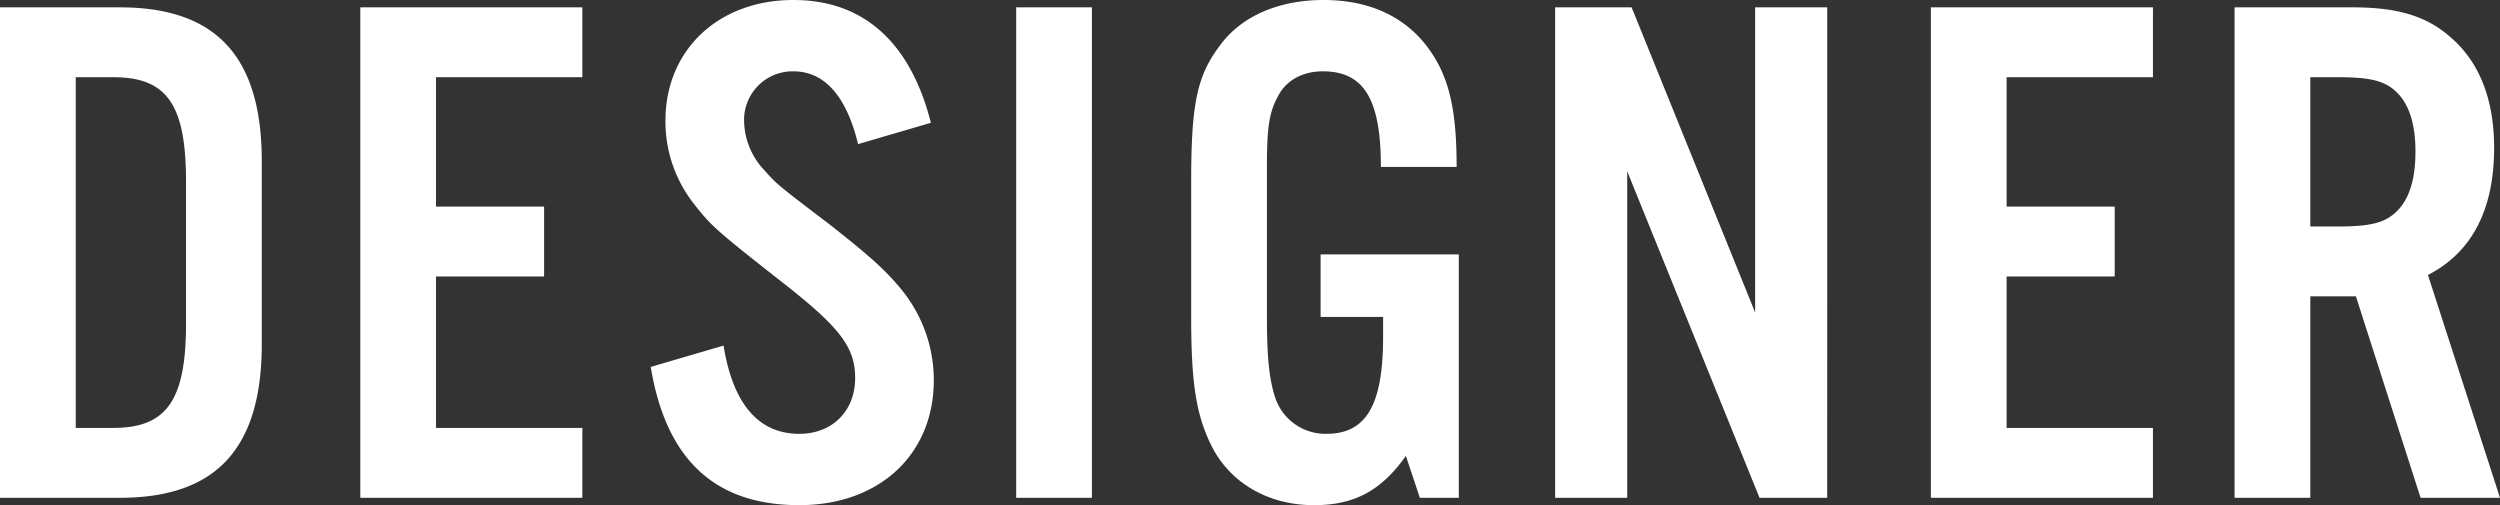 <svg xmlns="http://www.w3.org/2000/svg" width="479.4" height="96.867" viewBox="0 0 479.4 96.867">
  <rect x="0" y="0" width="479.4" height="96.867" fill="#333333" stroke="none"/>
  <path id="パス_1" data-name="パス 1" d="M7.191,0H30.174C48.645,0,57.387-9.447,57.387-29.469V-64.578c0-20.022-8.742-29.469-27.213-29.469H7.191ZM21.714-13.4V-80.652h7.191c10.293,0,13.959,5.217,13.959,20.022v27.213C42.864-18.753,39.2-13.4,28.905-13.4Zm97.149-80.652H76.281V0h42.582V-13.4H90.8V-42.441h20.727V-55.836H90.8V-80.652h28.059ZM185.7-71.91c-3.948-15.51-12.972-23.547-26.367-23.547-14.382,0-24.534,9.588-24.534,23.124a25.5,25.5,0,0,0,5.217,15.651c3.525,4.512,4.089,5.076,17.2,15.369,11,8.6,13.959,12.408,13.959,18.33,0,6.345-4.371,10.716-10.716,10.716-7.755,0-12.69-5.64-14.523-16.92L131.976-25.1C134.937-7.191,144.384,1.41,160.458,1.41c15.369,0,25.8-9.729,25.8-23.97a27.475,27.475,0,0,0-6.063-17.2c-3.1-3.807-6.063-6.486-13.959-12.69-10.011-7.614-10.011-7.614-12.408-10.293a14.12,14.12,0,0,1-3.948-9.447,9.306,9.306,0,0,1,9.447-9.588c5.922,0,10.152,4.653,12.408,13.959Zm30.879-22.137H202.053V0h14.523Zm43.851,47.376v11.985h11.985v3.807c0,13.113-3.243,18.612-10.857,18.612a10.154,10.154,0,0,1-9.87-7.05c-1.128-3.525-1.551-7.614-1.551-15.369V-63.45c0-7.614.423-10.434,2.115-13.536,1.551-3.1,4.794-4.794,8.6-4.794,7.9,0,11.139,5.358,11.139,18.33h14.523c0-9.024-.987-14.8-3.384-19.458-4.23-8.178-11.844-12.549-22.137-12.549-8.6,0-15.792,3.1-19.881,8.742-4.371,5.781-5.5,11.139-5.5,26.085v25.944c0,12.972.987,19.035,4.089,25.1,3.666,6.909,10.857,11,19.458,11,7.614,0,12.831-2.679,17.625-9.447L279.462,0h7.473V-46.671Zm97.149-47.376H343.758v58.515L320.07-94.047H305.406V0h13.818V-62.6L344.6,0h12.972Zm62.463,0H377.457V0h42.582V-13.4H391.98V-42.441h20.727V-55.836H391.98V-80.652h28.059Zm30.174,55.413h8.742L471.363,0h15.228L472.773-42.723c8.46-4.371,12.69-12.549,12.69-24.393,0-9.306-2.82-16.5-8.46-21.291-4.512-3.948-10.011-5.64-18.612-5.64h-22.7V0h14.523Zm0-13.4V-80.652h5.358c6.2,0,9.024.7,11.28,2.961,2.4,2.4,3.525,6.2,3.525,11.28,0,5.217-1.128,9.024-3.525,11.421-2.256,2.256-5.076,2.961-11.28,2.961Z" transform="translate(-7.191 95.457)" fill="#fff"/>
</svg>
